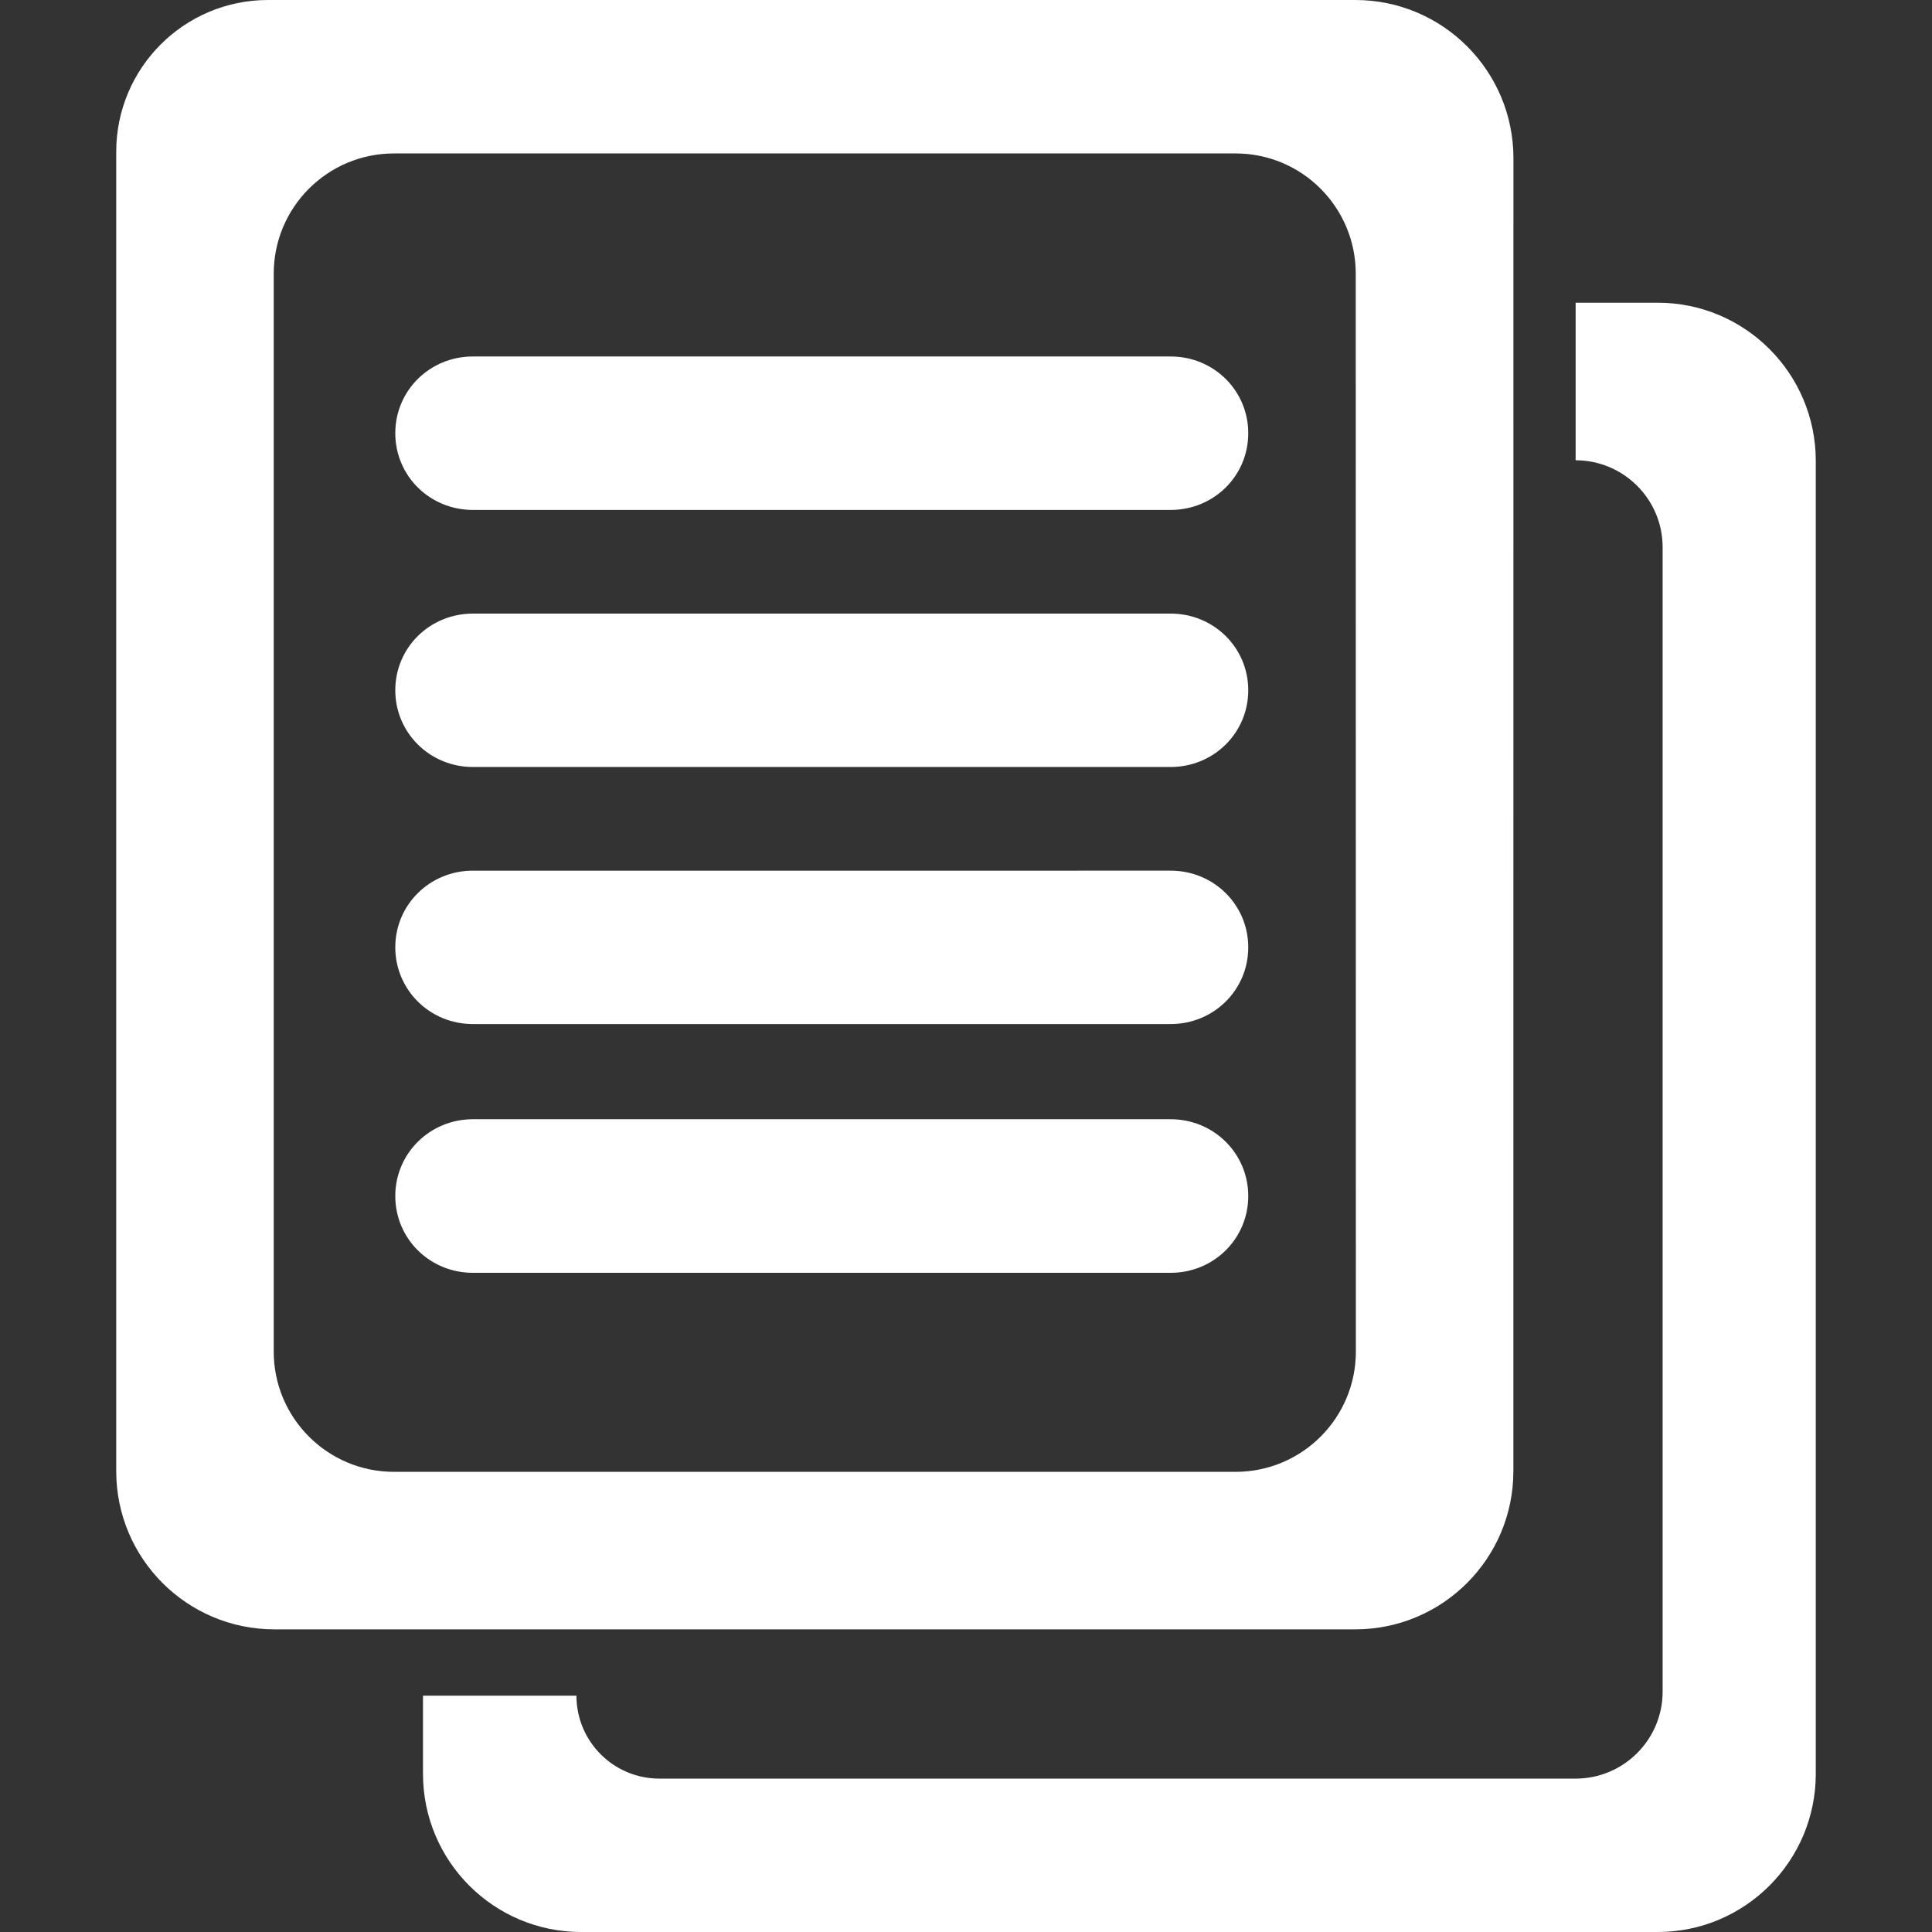 <svg fill="#fff" version="1.1" id="Capa_1" xmlns="http://www.w3.org/2000/svg" xmlns:xlink="http://www.w3.org/1999/xlink" viewBox="0 0 31.867 31.867" xml:space="preserve"><rect x="0" y="0" width="31.867" height="31.867" fill="#333333" stroke="none"/><g id="SVGRepo_bgCarrier" stroke-width="0"></g><g id="SVGRepo_tracerCarrier" stroke-linecap="round" stroke-linejoin="round"></g><g id="SVGRepo_iconCarrier"> <g> <g> <path d="M24.963,2.609C24.963,1.168,23.795,0,22.356,0H4.421C3.038,0,1.917,1.121,1.917,2.504v21.762 c0,1.441,1.168,2.609,2.609,2.609h17.827c1.441,0,2.609-1.168,2.609-2.609L24.963,2.609L24.963,2.609z M22.364,22.294 c0,1.095-0.889,1.983-1.983,1.983H6.498c-1.095,0-1.983-0.889-1.983-1.983V4.514c0-1.095,0.888-1.983,1.983-1.983h13.883 c1.094,0,1.981,0.888,1.981,1.983L22.364,22.294L22.364,22.294z"></path> <path d="M25.989,4.993v2.599c0.791,0,1.435,0.643,1.435,1.435v18.875c0,0.792-0.644,1.435-1.435,1.435H10.876 c-0.755,0-1.368-0.612-1.368-1.368H6.977v1.289c0,1.441,1.168,2.609,2.609,2.609h17.757c1.439,0,2.607-1.169,2.607-2.609V7.602 c0-1.441-1.168-2.609-2.607-2.609H25.989z"></path> <path d="M7.799,8.411H19.31c0.707,0,1.279-0.558,1.279-1.265S20.017,5.88,19.31,5.88H7.799c-0.707,0-1.279,0.559-1.279,1.266 C6.521,7.853,7.092,8.411,7.799,8.411z"></path> <path d="M7.799,12.651H19.31c0.707,0,1.279-0.561,1.279-1.265c0-0.707-0.572-1.265-1.279-1.265H7.799 c-0.707,0-1.279,0.558-1.279,1.265C6.521,12.09,7.092,12.651,7.799,12.651z"></path> <path d="M7.799,16.891H19.31c0.707,0,1.279-0.56,1.279-1.265c0-0.706-0.572-1.265-1.279-1.265H7.799 c-0.707,0-1.279,0.559-1.279,1.265C6.521,16.331,7.092,16.891,7.799,16.891z"></path> <path d="M7.799,20.994H19.31c0.707,0,1.279-0.559,1.279-1.266c0-0.705-0.572-1.267-1.279-1.267H7.799 c-0.707,0-1.279,0.562-1.279,1.267C6.521,20.436,7.092,20.994,7.799,20.994z"></path> </g> </g> </g></svg>